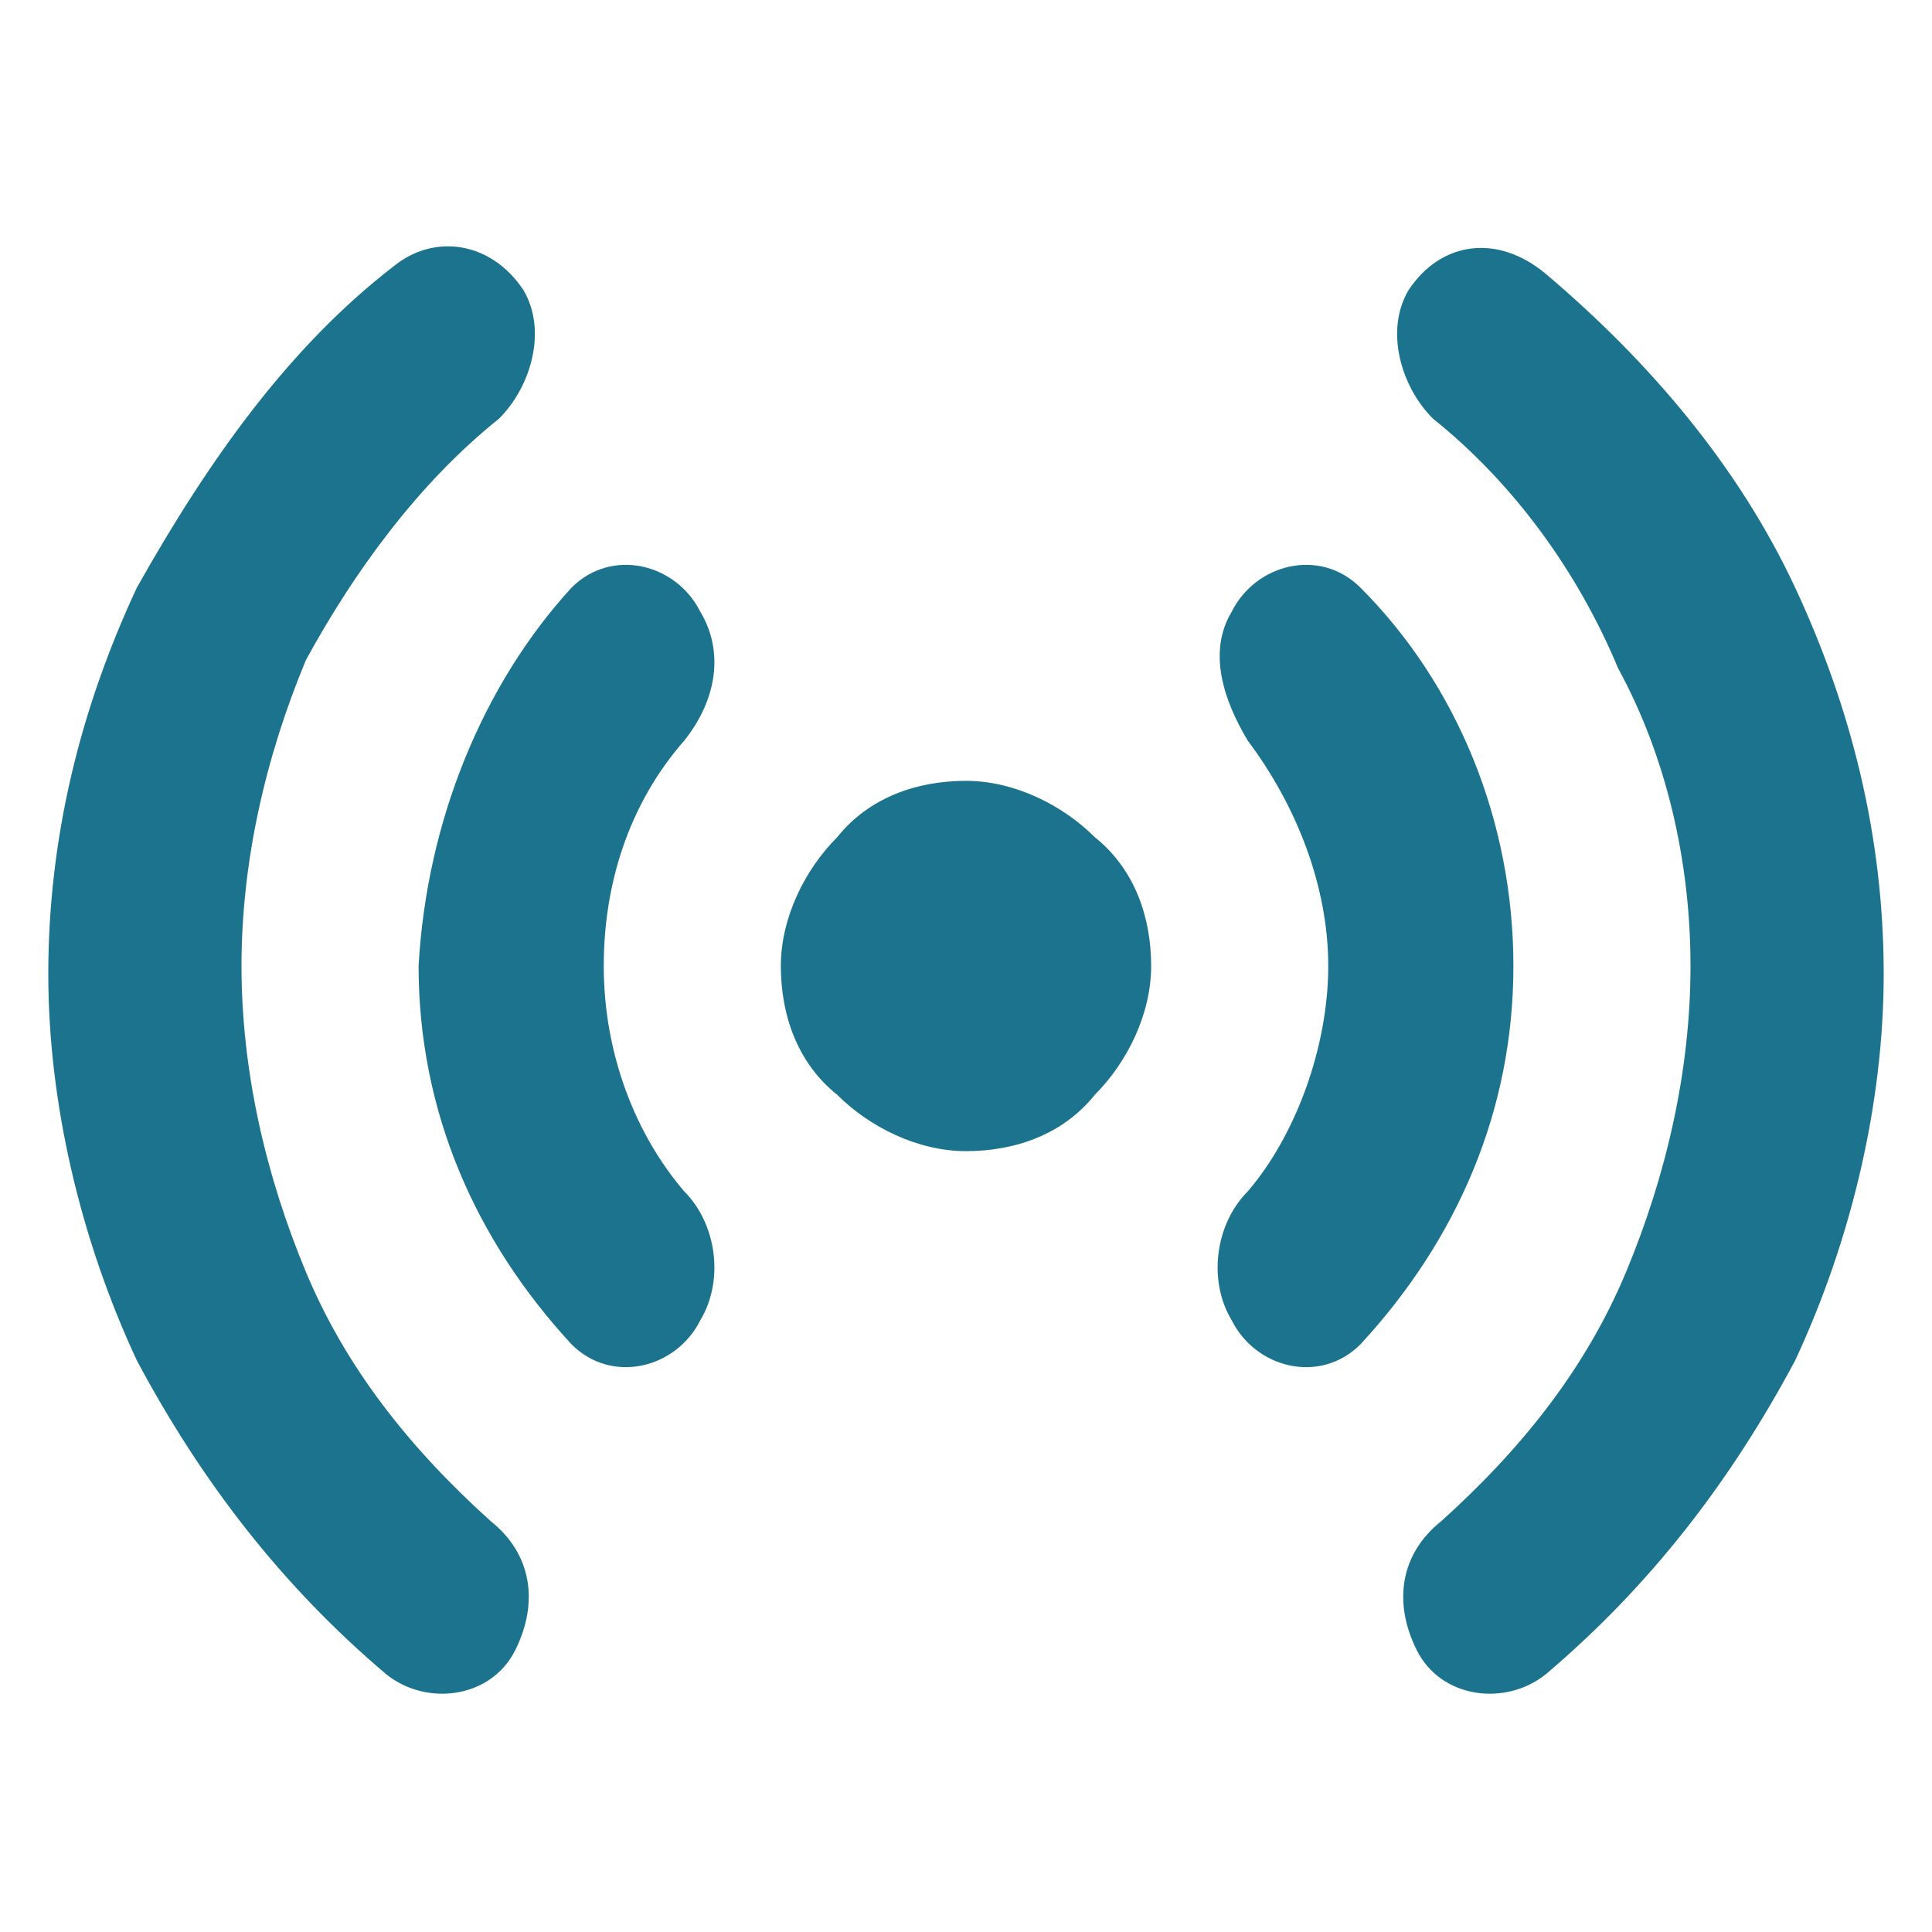 <?xml version="1.0" encoding="utf-8"?>
<!-- Generator: Adobe Illustrator 27.8.1, SVG Export Plug-In . SVG Version: 6.00 Build 0)  -->
<svg version="1.1" id="Layer_1" xmlns="http://www.w3.org/2000/svg" xmlns:xlink="http://www.w3.org/1999/xlink" x="0px" y="0px"
	 width="24px" height="24px" viewBox="0 0 24 24" style="enable-background:new 0 0 24 24;" xml:space="preserve">
<style type="text/css">
	.st0{fill-rule:evenodd;clip-rule:evenodd;fill:#046481;fill-opacity:0.9;}
</style>
<path class="st0" d="M4.9,3.3C5.4,2.9,6.1,3,6.5,3.6c0.3,0.5,0.1,1.2-0.3,1.6C5.2,6,4.4,7.1,3.8,8.2C3.3,9.4,3,10.7,3,12
	c0,1.3,0.3,2.6,0.8,3.8c0.5,1.2,1.3,2.2,2.3,3.1c0.5,0.4,0.6,1,0.3,1.6c-0.3,0.6-1.1,0.7-1.6,0.3c-1.3-1.1-2.3-2.4-3.1-3.9
	c-0.7-1.5-1.1-3.2-1.1-4.8c0-1.7,0.4-3.3,1.1-4.8C2.6,5.7,3.6,4.3,4.9,3.3z M17.5,3.6c-0.3,0.5-0.1,1.2,0.3,1.6
	c1,0.8,1.8,1.9,2.3,3.1C20.7,9.4,21,10.7,21,12c0,1.3-0.3,2.6-0.8,3.8c-0.5,1.2-1.3,2.2-2.3,3.1c-0.5,0.4-0.6,1-0.3,1.6
	c0.3,0.6,1.1,0.7,1.6,0.3c1.3-1.1,2.3-2.4,3.1-3.9c0.7-1.5,1.1-3.2,1.1-4.8c0-1.7-0.4-3.3-1.1-4.8c-0.7-1.5-1.8-2.8-3.1-3.9
	C18.6,2.9,17.9,3,17.5,3.6z M7.1,7.3C7.6,6.8,8.4,7,8.7,7.6C9,8.1,8.9,8.7,8.5,9.2c-0.7,0.8-1,1.8-1,2.8c0,1.1,0.4,2.1,1,2.8
	c0.4,0.4,0.5,1.1,0.2,1.6c-0.3,0.6-1.1,0.8-1.6,0.3c-1.2-1.3-1.9-2.9-1.9-4.7C5.3,10.2,6,8.5,7.1,7.3L7.1,7.3z M15.3,7.6
	c-0.3,0.5-0.1,1.1,0.2,1.6c0.6,0.8,1,1.8,1,2.8s-0.4,2.1-1,2.8c-0.4,0.4-0.5,1.1-0.2,1.6c0.3,0.6,1.1,0.8,1.6,0.3
	c1.2-1.3,1.9-2.9,1.9-4.7c0-1.8-0.7-3.5-1.9-4.7C16.4,6.8,15.6,7,15.3,7.6z M12,14.3c0.6,0,1.2-0.2,1.6-0.7c0.4-0.4,0.7-1,0.7-1.6
	c0-0.6-0.2-1.2-0.7-1.6c-0.4-0.4-1-0.7-1.6-0.7s-1.2,0.2-1.6,0.7c-0.4,0.4-0.7,1-0.7,1.6c0,0.6,0.2,1.2,0.7,1.6
	C10.8,14,11.4,14.3,12,14.3z"/>
</svg>
